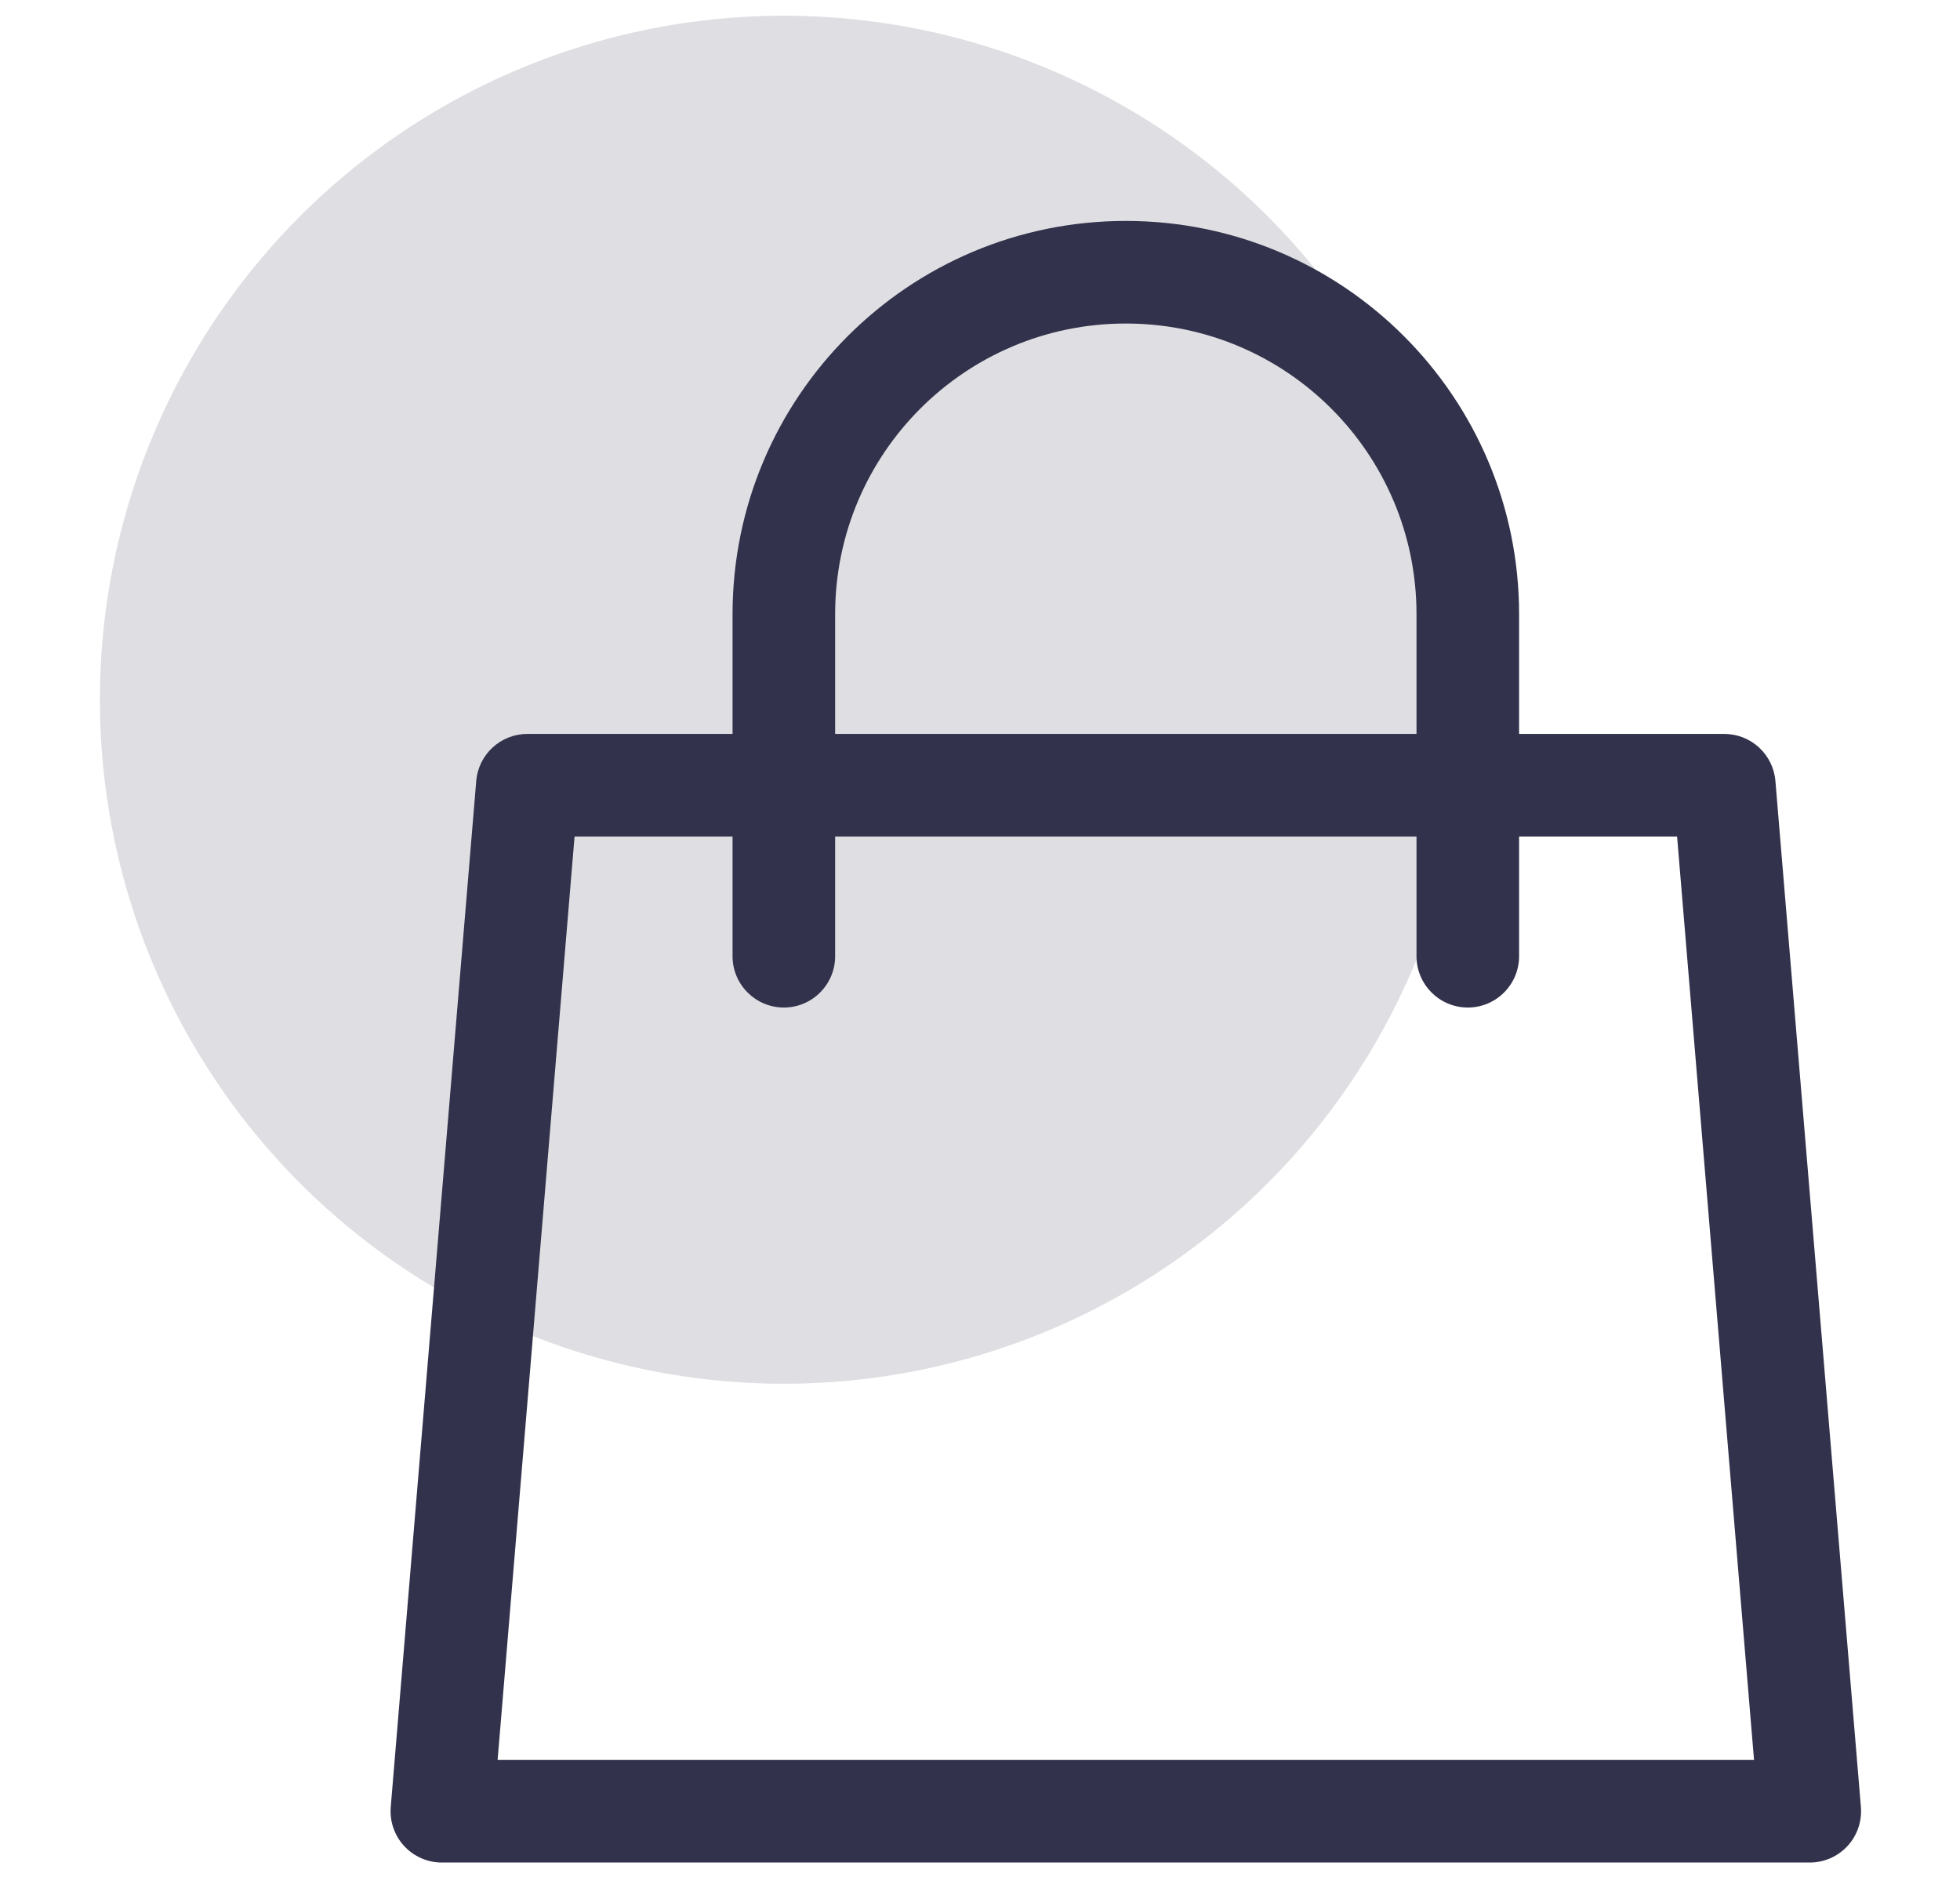 <?xml version="1.0" encoding="UTF-8" standalone="no"?>
<!DOCTYPE svg PUBLIC "-//W3C//DTD SVG 1.1//EN" "http://www.w3.org/Graphics/SVG/1.1/DTD/svg11.dtd">
<svg width="100%" height="100%" viewBox="0 0 71 68" version="1.1" xmlns="http://www.w3.org/2000/svg" xmlns:xlink="http://www.w3.org/1999/xlink" xml:space="preserve" xmlns:serif="http://www.serif.com/" style="fill-rule:evenodd;clip-rule:evenodd;stroke-linejoin:round;stroke-miterlimit:2;">
    <g id="Mesa-de-trabajo1" serif:id="Mesa de trabajo1" transform="matrix(0.037,0,0,0.063,0,0)">
        <rect x="0" y="0" width="1920" height="1080" style="fill:none;"/>
        <g transform="matrix(41.851,0,0,96.015,-16656.2,-33582)">
            <g transform="matrix(1,0,0,0.256,400.325,349.852)">
                <path d="M14.8,16.8L10,16.8C9.376,16.8 8.856,17.278 8.804,17.9L6.804,41.9C6.776,42.235 6.89,42.566 7.117,42.813C7.344,43.059 7.664,43.2 8,43.2L40,43.2C40.336,43.2 40.656,43.059 40.883,42.813C41.11,42.566 41.224,42.235 41.196,41.9L39.196,17.9C39.144,17.278 38.624,16.8 38,16.8L33.2,16.8L33.2,14C33.2,8.919 29.081,4.8 24,4.8C18.919,4.8 14.8,8.919 14.8,14L14.8,16.8ZM33.2,19.2L33.2,22C33.2,22.662 32.662,23.2 32,23.2C31.338,23.2 30.8,22.662 30.8,22L30.8,19.2L17.2,19.2L17.2,22C17.2,22.662 16.662,23.2 16,23.2C15.338,23.2 14.8,22.662 14.8,22L14.8,19.2L11.104,19.2L9.304,40.8C9.304,40.8 38.696,40.8 38.696,40.8C38.696,40.8 36.896,19.2 36.896,19.2L33.2,19.2ZM30.8,16.8L30.8,14C30.8,10.244 27.756,7.2 24,7.2C20.244,7.2 17.2,10.244 17.2,14L17.2,16.8L30.8,16.8Z" style="fill:rgb(50,50,76);"/>
            </g>
            <g transform="matrix(1,0,0,0.256,400.325,349.852)">
                <circle cx="16" cy="16" r="16" style="fill:rgb(50,50,76);fill-opacity:0.16;"/>
            </g>
        </g>
    </g>
</svg>
